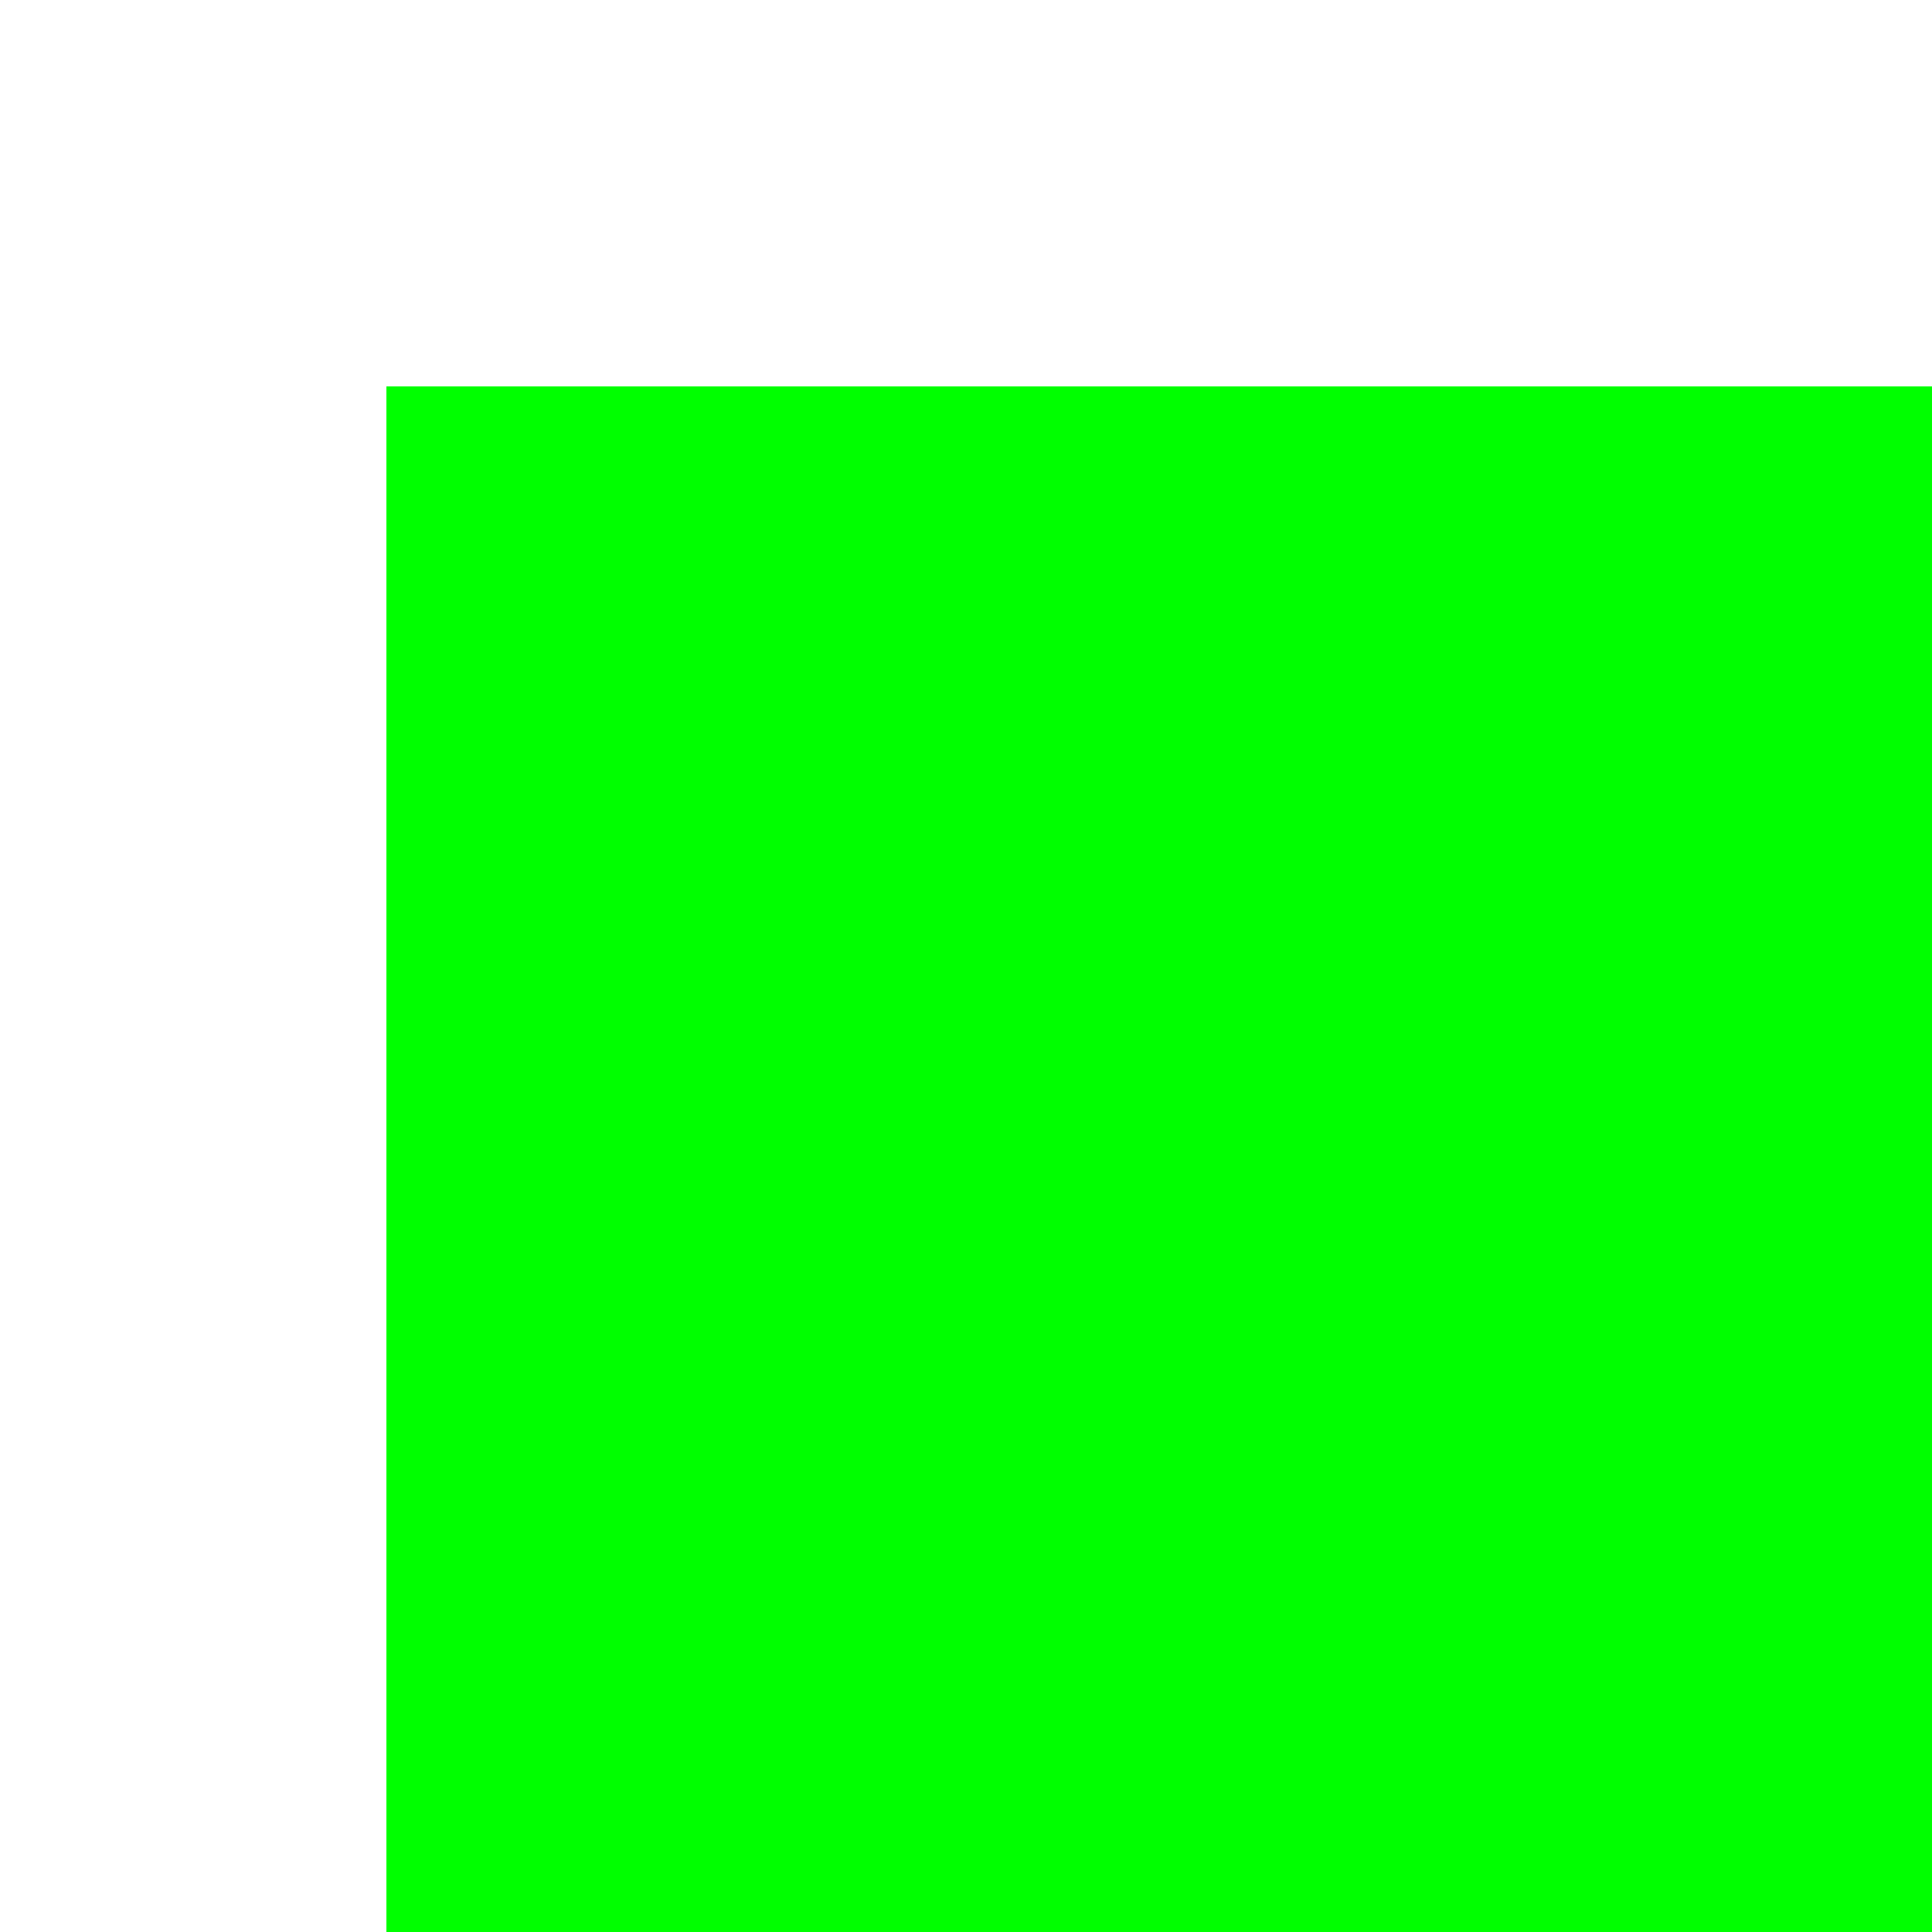 <!--
     Any copyright is dedicated to the Public Domain.
     http://creativecommons.org/publicdomain/zero/1.0/
-->
<svg xmlns="http://www.w3.org/2000/svg" width="100" height="100">

  <title>Testcase for elements referencing an userSpaceOnUse pattern</title>

  <!-- From https://bugzilla.mozilla.org/show_bug.cgi?id=521759 -->

  <defs>
    <pattern id="test" patternUnits="userSpaceOnUse" width="20%" height="20%" viewBox="0 0 10 10">
      <rect x="0" y="0" width="10" height="10" fill="lime" />
    </pattern>
  </defs>
  <rect x="20" y="20" width="100" height="100" fill="red" />
  <rect x="20" y="20" width="100" height="100" fill="url(#test)" />
</svg>
